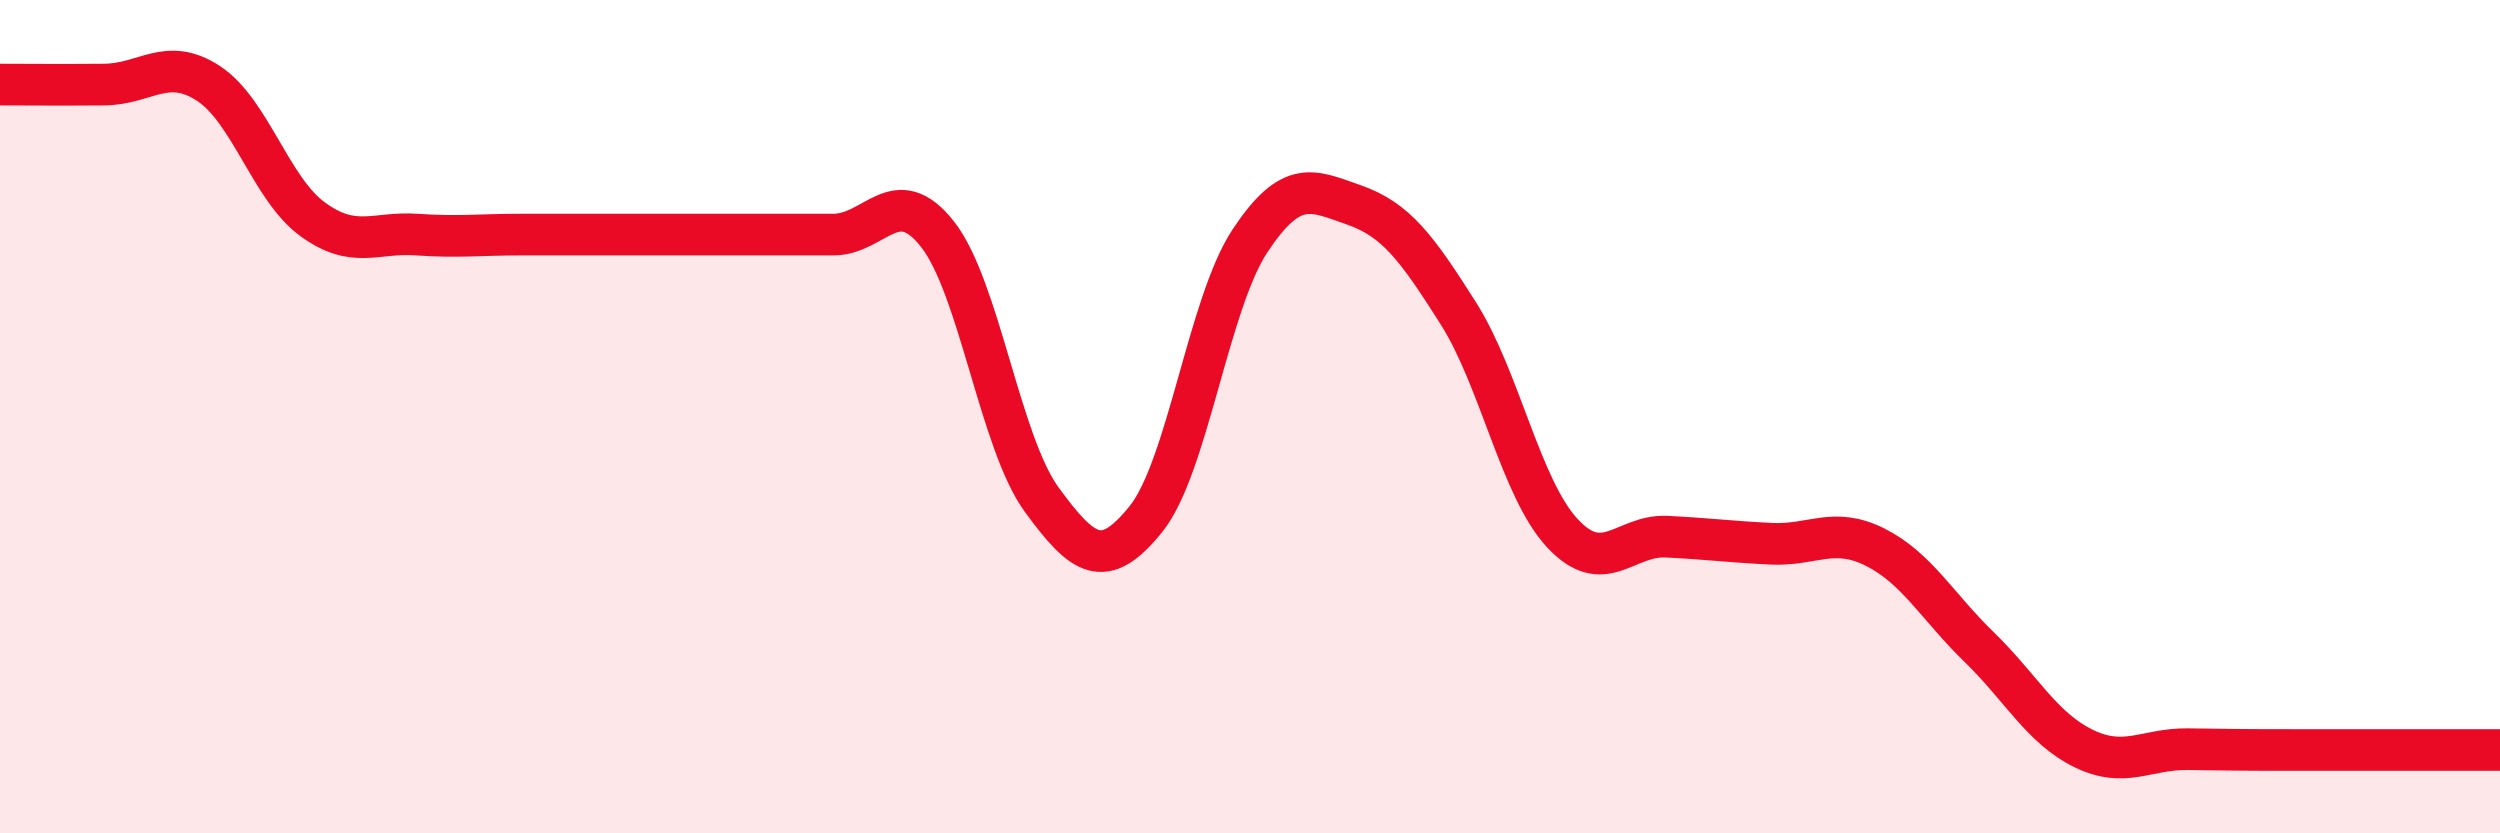 
    <svg width="60" height="20" viewBox="0 0 60 20" xmlns="http://www.w3.org/2000/svg">
      <path
        d="M 0,2.03 C 0.5,2.03 1.5,2.04 2.5,2.03 C 3.5,2.02 4,1.35 5,2 C 6,2.65 6.5,4.53 7.5,5.26 C 8.5,5.99 9,5.56 10,5.63 C 11,5.7 11.5,5.63 12.5,5.63 C 13.5,5.63 14,5.63 15,5.63 C 16,5.63 16.5,5.63 17.5,5.63 C 18.5,5.63 19,5.63 20,5.63 C 21,5.63 21.5,4.35 22.5,5.62 C 23.5,6.89 24,10.62 25,11.99 C 26,13.36 26.5,13.7 27.5,12.46 C 28.5,11.22 29,7.29 30,5.78 C 31,4.27 31.5,4.57 32.5,4.92 C 33.5,5.27 34,5.94 35,7.52 C 36,9.1 36.5,11.73 37.5,12.8 C 38.5,13.87 39,12.83 40,12.88 C 41,12.93 41.5,13 42.5,13.05 C 43.5,13.1 44,12.63 45,13.13 C 46,13.63 46.5,14.56 47.5,15.53 C 48.5,16.5 49,17.47 50,17.96 C 51,18.45 51.5,17.97 52.5,17.98 C 53.5,17.99 53.5,18 55,18 C 56.5,18 59,18 60,18L60 20L0 20Z"
        fill="#EB0A25"
        opacity="0.1"
        stroke-linecap="round"
        stroke-linejoin="round"
      />
      <path
        d="M 0,2.03 C 0.5,2.03 1.5,2.04 2.5,2.03 C 3.5,2.02 4,1.35 5,2 C 6,2.65 6.5,4.53 7.5,5.26 C 8.5,5.99 9,5.56 10,5.63 C 11,5.7 11.5,5.63 12.5,5.63 C 13.5,5.63 14,5.63 15,5.63 C 16,5.63 16.5,5.63 17.5,5.63 C 18.5,5.63 19,5.63 20,5.63 C 21,5.63 21.5,4.35 22.5,5.62 C 23.5,6.89 24,10.62 25,11.99 C 26,13.36 26.5,13.7 27.5,12.46 C 28.5,11.22 29,7.29 30,5.78 C 31,4.27 31.5,4.57 32.5,4.92 C 33.5,5.27 34,5.94 35,7.52 C 36,9.1 36.5,11.73 37.5,12.8 C 38.5,13.87 39,12.83 40,12.88 C 41,12.93 41.5,13 42.5,13.05 C 43.5,13.1 44,12.63 45,13.13 C 46,13.63 46.5,14.56 47.5,15.53 C 48.5,16.5 49,17.47 50,17.96 C 51,18.45 51.5,17.97 52.5,17.98 C 53.5,17.99 53.5,18 55,18 C 56.5,18 59,18 60,18"
        stroke="#EB0A25"
        stroke-width="1"
        fill="none"
        stroke-linecap="round"
        stroke-linejoin="round"
      />
    </svg>
  